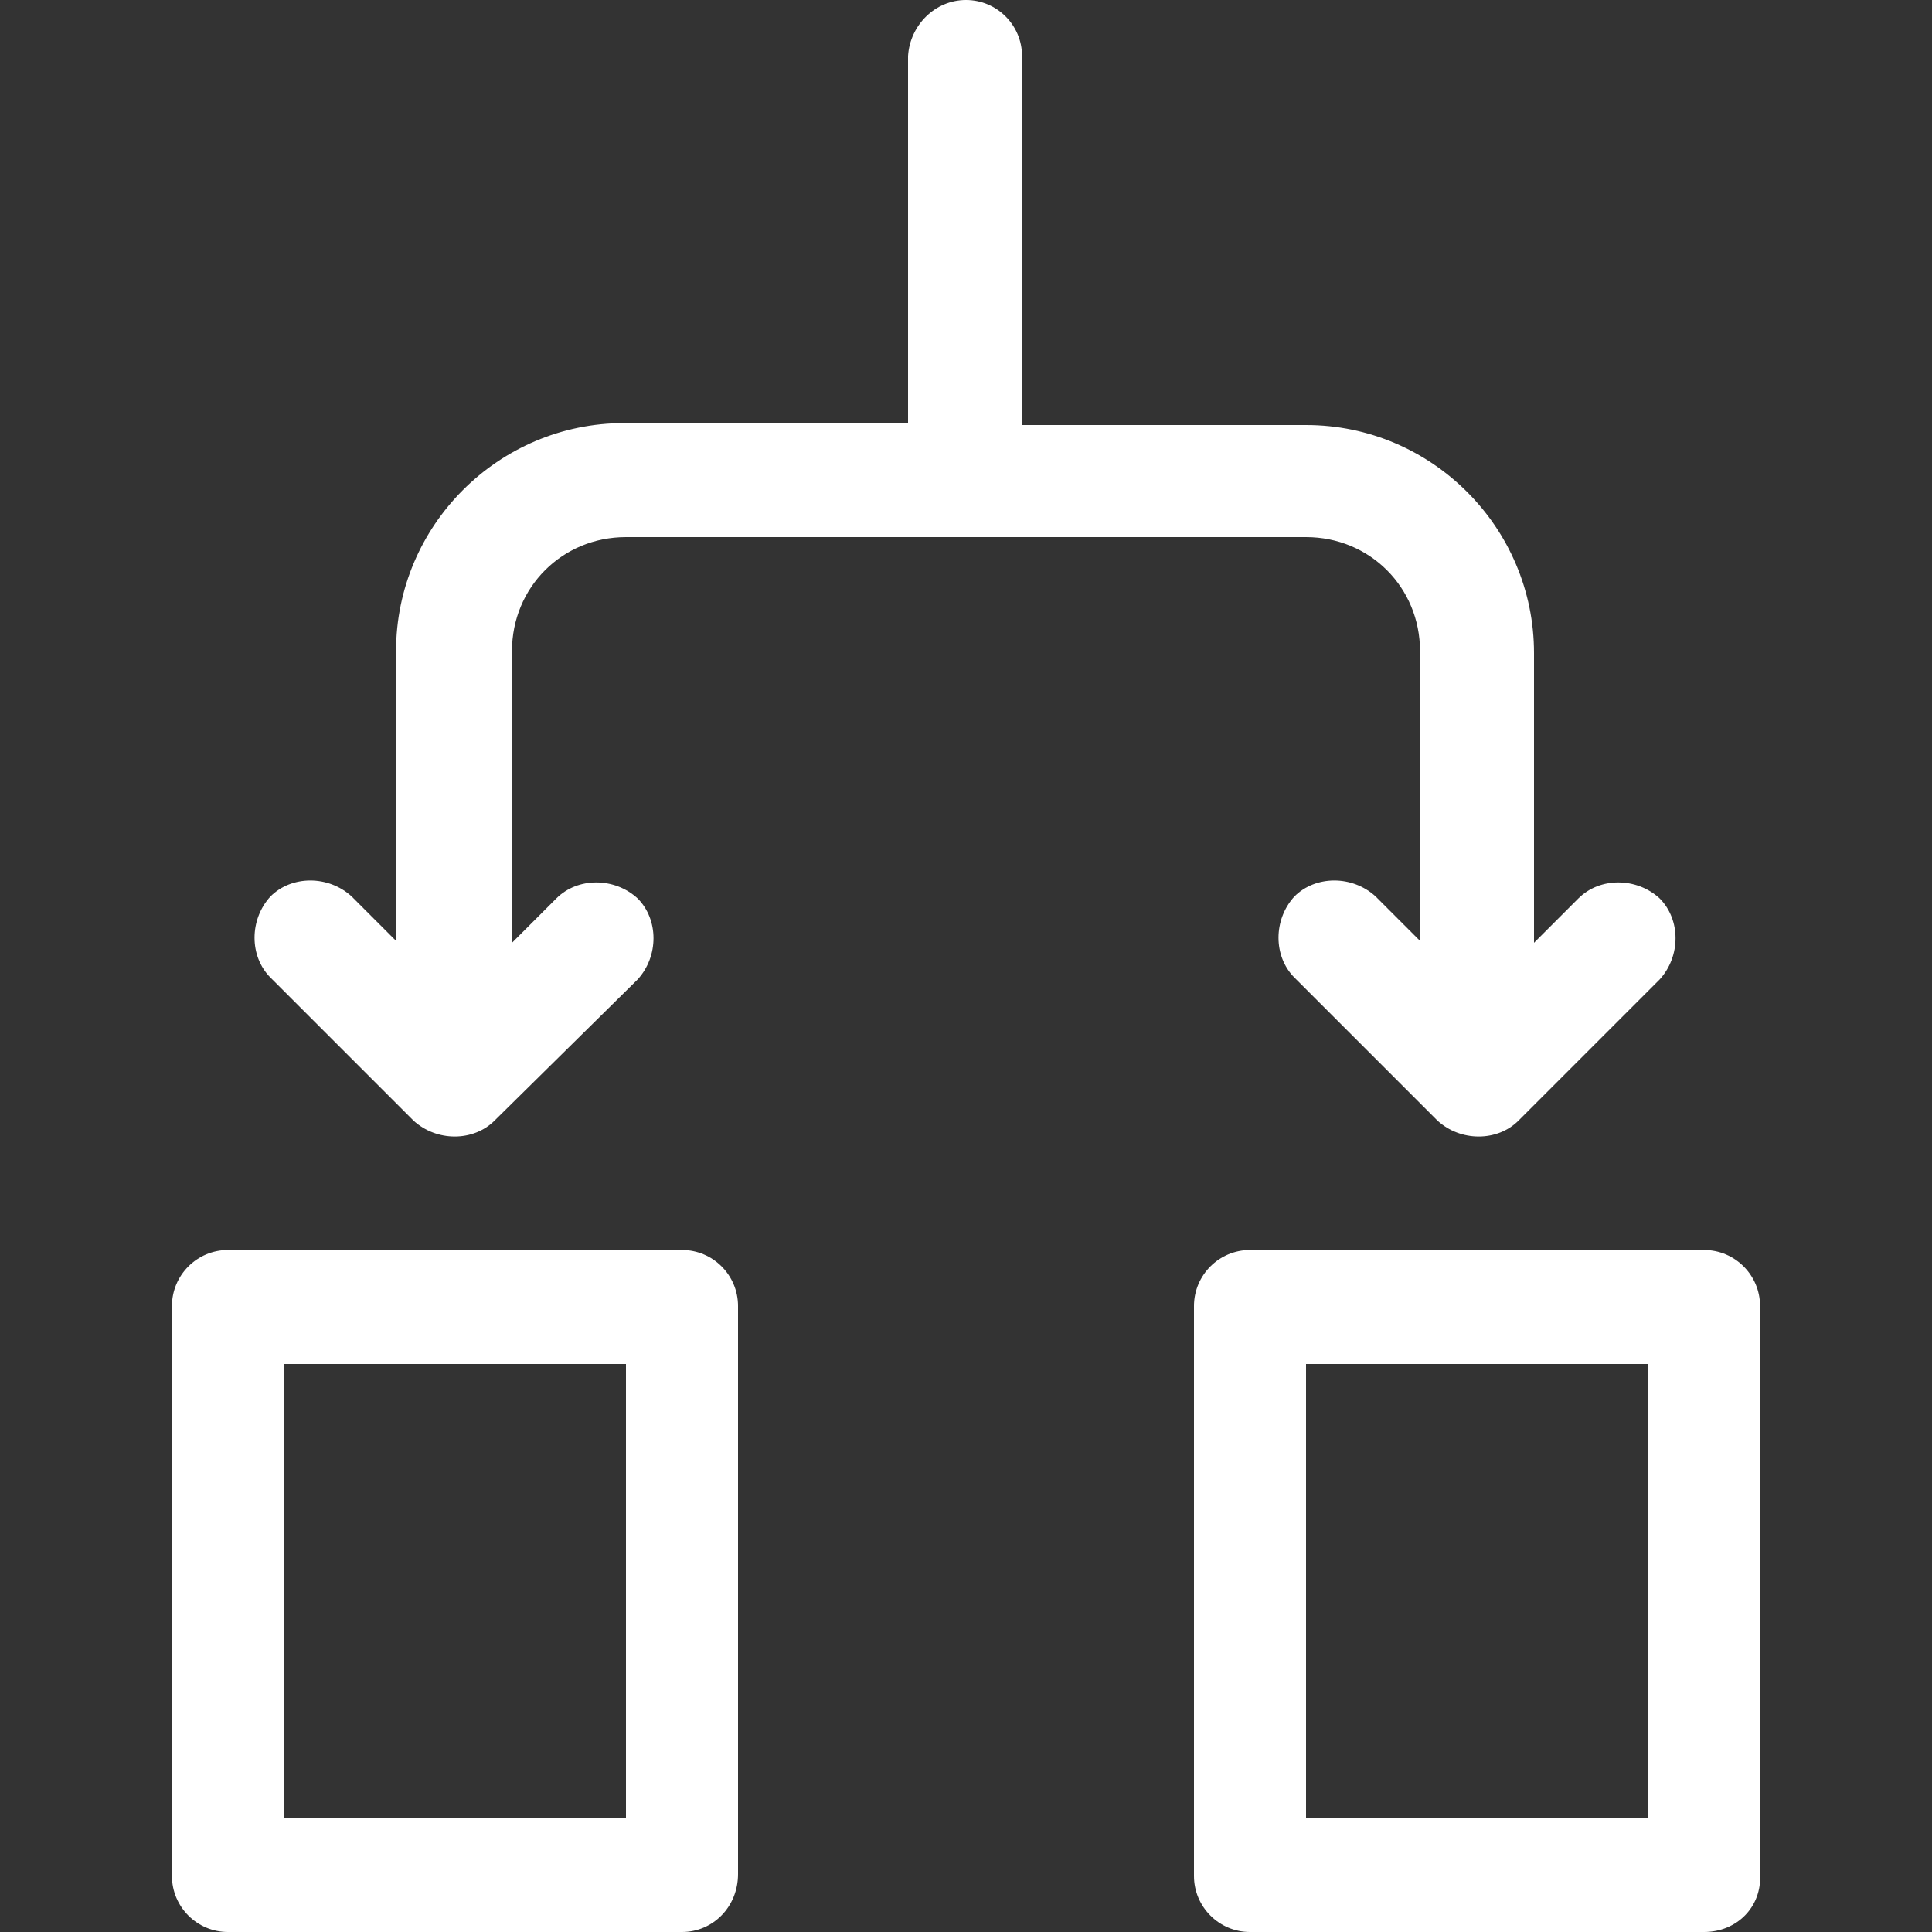 <?xml version="1.0" encoding="utf-8"?>
<!-- Generator: Adobe Illustrator 21.1.0, SVG Export Plug-In . SVG Version: 6.00 Build 0)  -->
<svg version="1.1" id="Layer_1" xmlns="http://www.w3.org/2000/svg" xmlns:xlink="http://www.w3.org/1999/xlink" x="0px" y="0px"
	 width="100px" height="100px" viewBox="0 0 100 100" style="enable-background:new 0 0 100 100;" xml:space="preserve">
<rect x="0" y="0" width="100" height="100" fill="#333333" stroke="none"/>
<style type="text/css">
	.st0{fill:#FFFFFF;}
</style>
<path class="st0" d="M-85.4,36.3v-0.2c2.7-0.4,4.8-2.8,4.8-5.6V5.7c0-3.1-2.5-5.7-5.7-5.7h-24.8c-3.1,0-5.7,2.5-5.7,5.7v10.4h-27.5
	V5.7c0-3.1-2.5-5.7-5.7-5.7h-24.9c-3.2,0-5.7,2.5-5.7,5.7v24.9c0,3.1,2.5,5.7,5.7,5.7h10.7v27.5h-10.7c-3.1,0-5.7,2.5-5.7,5.7v24.9
	c0,3.1,2.5,5.7,5.7,5.7h24.8c3.1,0,5.7-2.5,5.7-5.7V83.6h27.5v10.7c0,3.1,2.5,5.7,5.7,5.7h24.8c3.1,0,5.7-2.5,5.7-5.7V69.5
	c0-3.1-2.5-5.7-5.7-5.7h-10.5V36.3H-85.4z M-83.9,94.1c0,1.5-1.3,2.8-2.8,2.8h-24.1c-1.5,0-2.8-1.3-2.8-2.8V69.9
	c0-1.5,1.3-2.8,2.8-2.8h24.2c1.5,0,2.8,1.3,2.8,2.8v24.2H-83.9z M-116.8,69.5v10.7h-27.5V69.5c0-3.1-2.5-5.7-5.7-5.7h-10.7V36.3
	h10.7c3.1,0,5.7-2.5,5.7-5.7V19.5h27.5v11c0,3.1,2.5,5.7,5.7,5.7h10.7v27.5h-10.7C-114.3,63.9-116.8,66.5-116.8,69.5z M-147.6,94.1
	c0,1.5-1.3,2.8-2.8,2.8h-4.9l7.6-7.6L-147.6,94.1L-147.6,94.1z M-174.6,96.8c-0.1,0-0.3,0-0.5,0l27.5-27.5c0,0.1,0,0.3,0,0.5v4.3
	l-22.7,22.7H-174.6z M-147.6,78.7v5.9l-12.3,12.2h-5.8L-147.6,78.7z M-170,67.1l-7.4,7.4v-4.6c0-1.5,1.3-2.8,2.8-2.8H-170z
	 M-177.3,6c0-1.5,1.3-2.8,2.8-2.8h24.2c1.5,0,2.8,1.3,2.8,2.8v24.2c0,1.5-1.3,2.8-2.8,2.8h-25c-1.2-0.3-2.1-1.4-2.1-2.7L-177.3,6
	L-177.3,6z M-159.7,67.1l-17.7,17.7v-5.7l12.1-12.1L-159.7,67.1L-159.7,67.1z M-150.4,67.1c0.1,0,0.3,0,0.5,0l-27.4,27.4
	c0-0.2,0-0.3,0-0.5v-4.6l22.3-22.3C-155,67.1-150.4,67.1-150.4,67.1z M-86.6,3.3c1.5,0,2.8,1.3,2.8,2.8v24.2c0,1.5-1.3,2.8-2.8,2.8
	h-24.8c-1.2-0.3-2.1-1.4-2.1-2.7V6c0-1.5,1.3-2.8,2.8-2.8L-86.6,3.3L-86.6,3.3z"/>
<path class="st0" d="M88.2,100H64.7c-1.6,0-2.9-1.3-2.9-2.9V67.6c0-1.6,1.3-2.9,2.9-2.9h23.5c1.6,0,2.9,1.3,2.9,2.9v29.4
	C91.2,98.7,89.9,100,88.2,100z M85.3,94.1V70.6H67.6v23.5H85.3z M35.3,100H11.8c-1.6,0-2.9-1.3-2.9-2.9V67.6c0-1.6,1.3-2.9,2.9-2.9
	h23.5c1.6,0,2.9,1.3,2.9,2.9v29.4C38.2,98.7,36.9,100,35.3,100z M32.4,94.1V70.6H14.7v23.5H32.4z M26.5,48.8L26.5,48.8l2.3-2.3
	c1.1-1.1,3-1.1,4.2,0c1.1,1.1,1.1,3,0,4.2L25.6,58c-1.1,1.1-3,1.1-4.2,0l-7.4-7.4c-1.1-1.1-1.1-3,0-4.2c1.1-1.1,3-1.1,4.2,0l2.3,2.3
	v-15c0-6.5,5.3-11.8,11.8-11.8h14.7V2.9C47.1,1.3,48.4,0,50,0s2.9,1.3,2.9,2.9v19.1h14.7c6.5,0,11.8,5.3,11.8,11.8v15l2.3-2.3
	c1.1-1.1,3-1.1,4.2,0c1.1,1.1,1.1,3,0,4.2L78.6,58c-1.1,1.1-3,1.1-4.2,0L67,50.6c-1.1-1.1-1.1-3,0-4.2c1.1-1.1,3-1.1,4.2,0l2.3,2.3
	v-15c0-3.3-2.6-5.9-5.9-5.9H32.4c-3.3,0-5.9,2.6-5.9,5.9V48.8z"/>
</svg>
